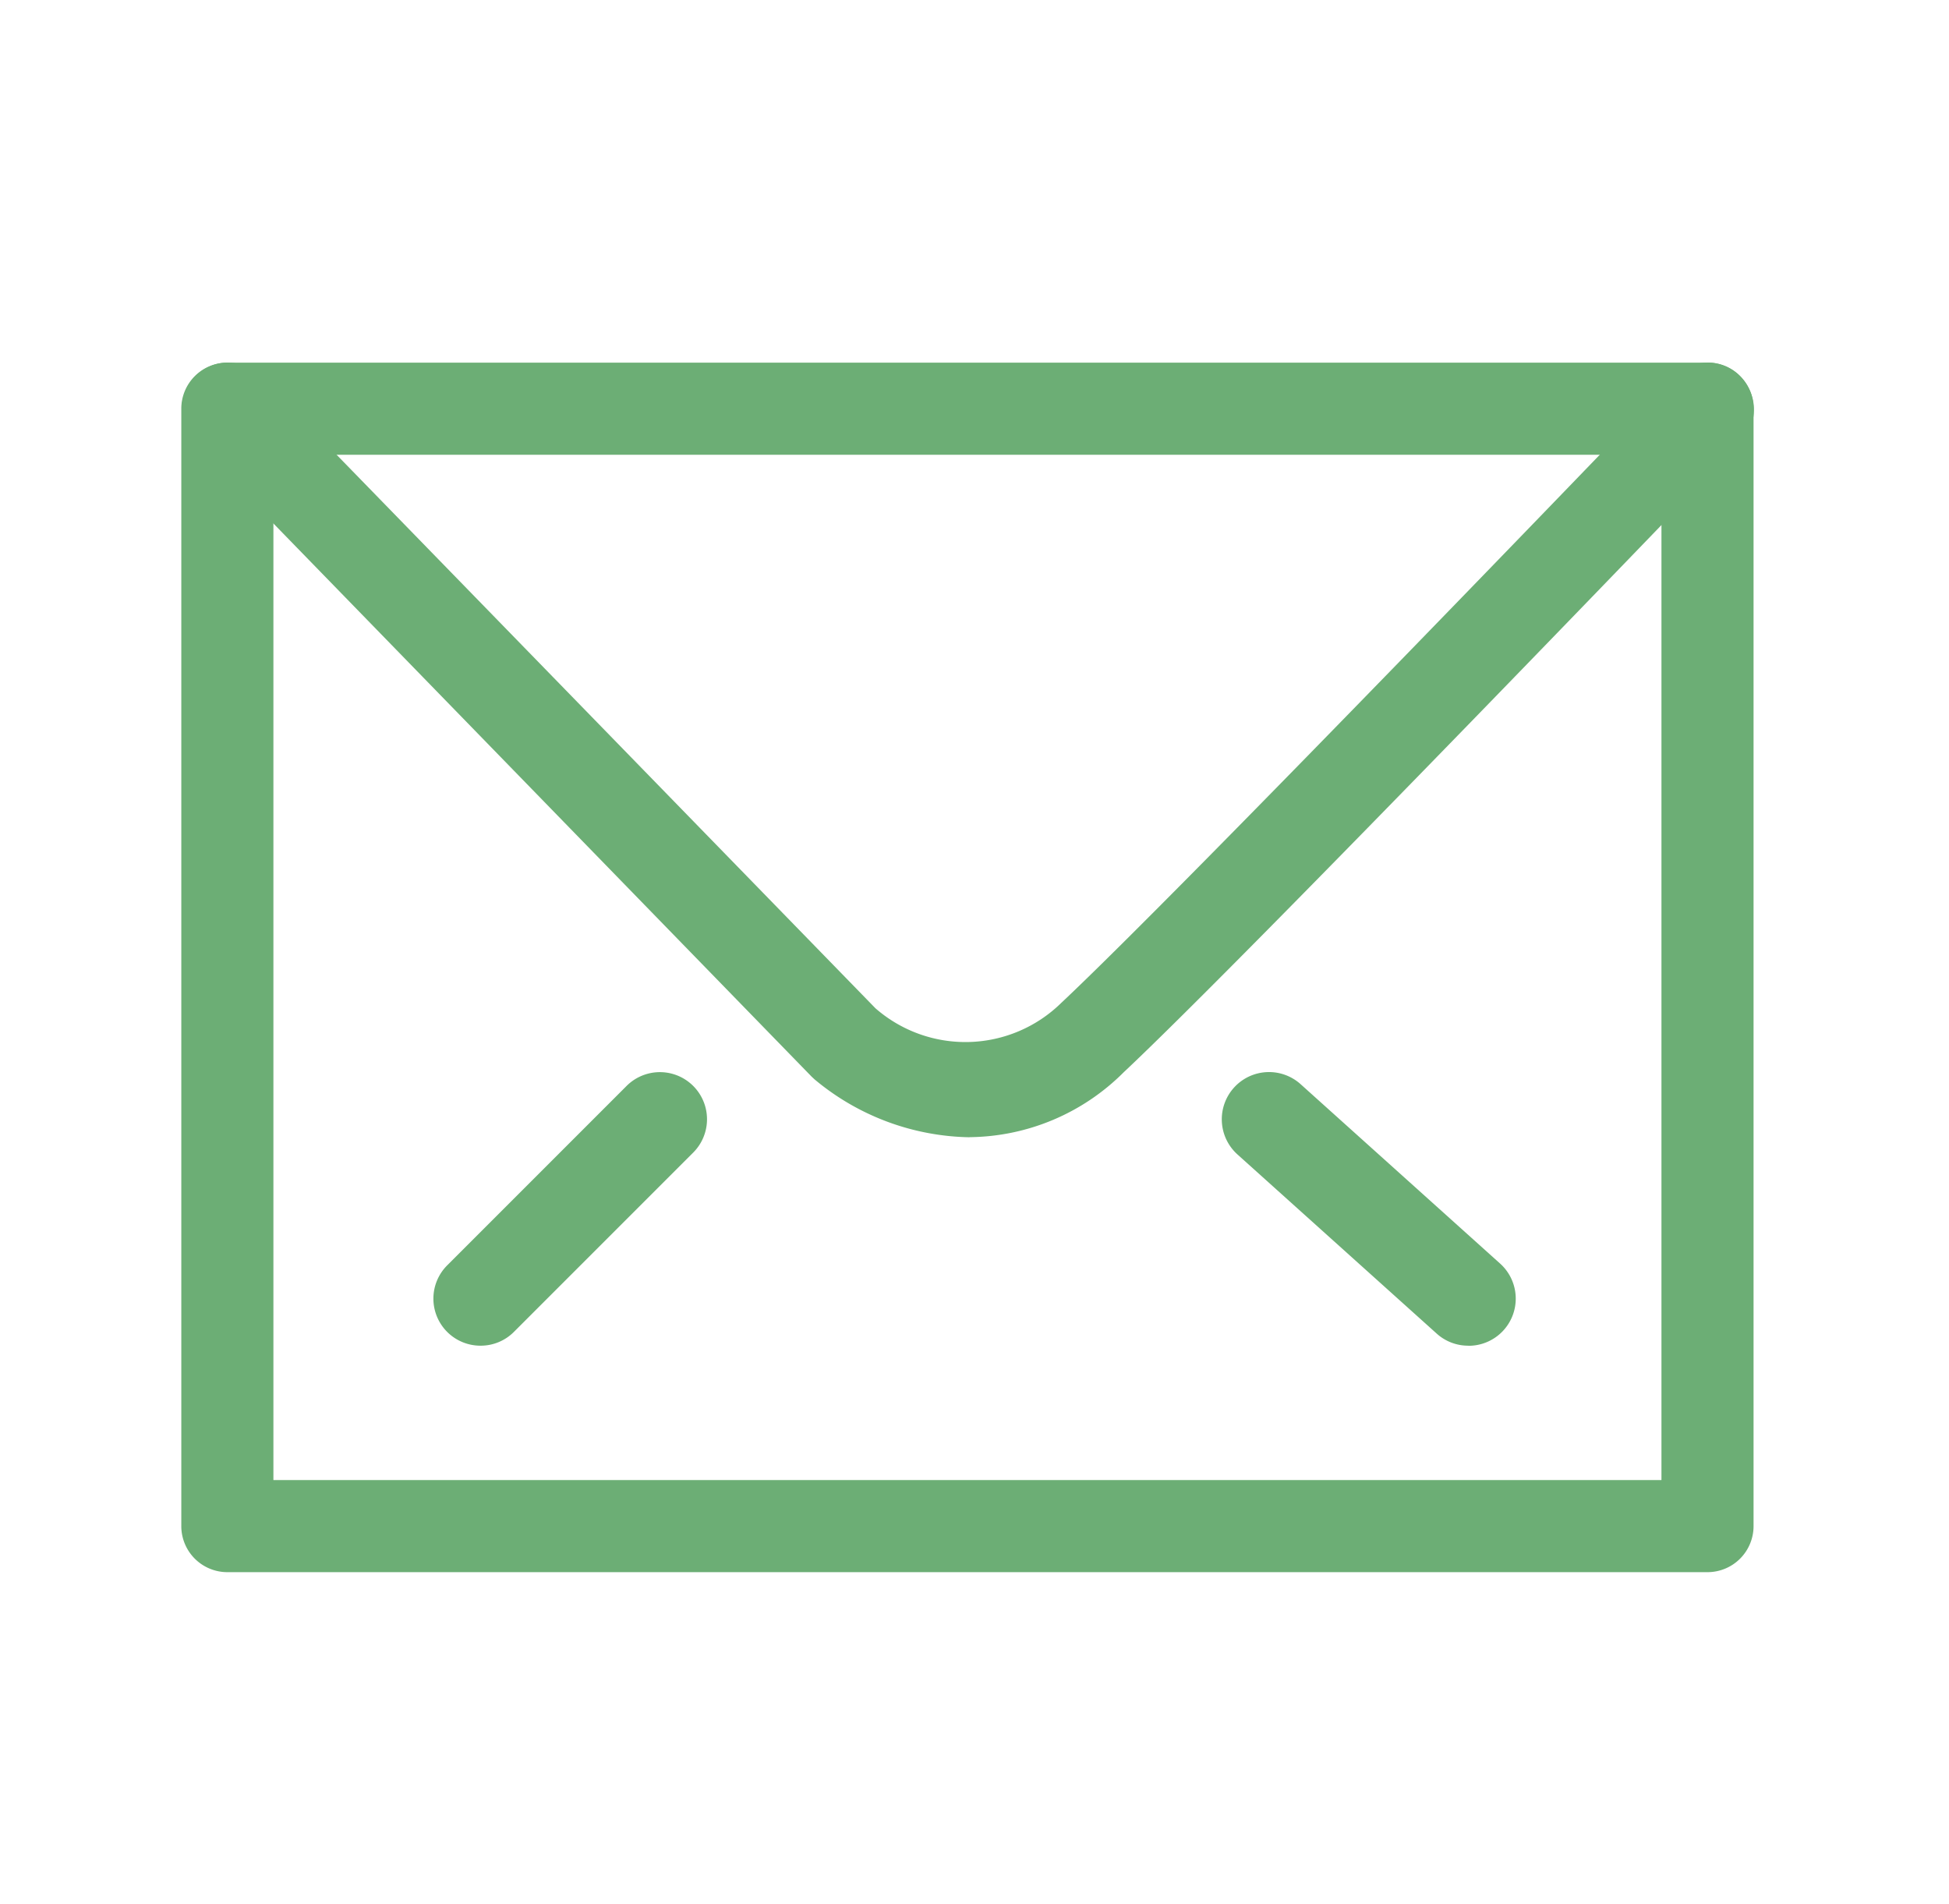 <svg xmlns="http://www.w3.org/2000/svg" xmlns:xlink="http://www.w3.org/1999/xlink" width="21.5" height="21" viewBox="0 0 21.5 21">
  <defs>
    <clipPath id="clip-path">
      <rect id="矩形_11" data-name="矩形 11" width="21.5" height="21" transform="translate(825 433)" fill="none" stroke="#707070" stroke-width="1"/>
    </clipPath>
  </defs>
  <g id="蒙版组_7" data-name="蒙版组 7" transform="translate(-825 -433)" clip-path="url(#clip-path)">
    <g id="组_4334" data-name="组 4334" transform="translate(827 437)">
      <path id="路径_44" data-name="路径 44" d="M103.966,18.033H87.638a.508.508,0,0,1-.508-.508V5.2a.508.508,0,0,1,.508-.508h16.328a.508.508,0,0,1,.508.508V17.525a.508.508,0,0,1-.508.508m-15.82-1.016h15.312V5.708H88.146Z" transform="translate(-87.13 -4.692)" fill="#6cae75"/>
      <path id="路径_45" data-name="路径 45" d="M95.826,13.235a2.735,2.735,0,0,1-1.711-.639l-.032-.03-6.8-6.988a.528.528,0,0,1,0-.735.5.5,0,0,1,.719,0l6.785,6.969a1.509,1.509,0,0,0,2.05-.059c1.322-1.239,6.716-6.851,6.77-6.907a.5.5,0,0,1,.719-.007.528.528,0,0,1,.007.735c-.223.232-5.467,5.688-6.808,6.945a2.434,2.434,0,0,1-1.7.715" transform="translate(-87.13 -4.691)" fill="#6cae75"/>
      <path id="路径_46" data-name="路径 46" d="M135.53,38.7a.517.517,0,0,1-.347-.133l-2.2-1.978a.52.52,0,0,1,.7-.772l2.2,1.978a.52.52,0,0,1-.348.906" transform="translate(-121.334 -27.857)" fill="#6cae75"/>
      <path id="路径_47" data-name="路径 47" d="M98.648,38.7a.519.519,0,0,1-.367-.887l1.978-1.978a.519.519,0,1,1,.735.735l-1.978,1.978a.517.517,0,0,1-.367.152" transform="translate(-95.347 -27.857)" fill="#6cae75"/>
    </g>
  </g>
</svg>
